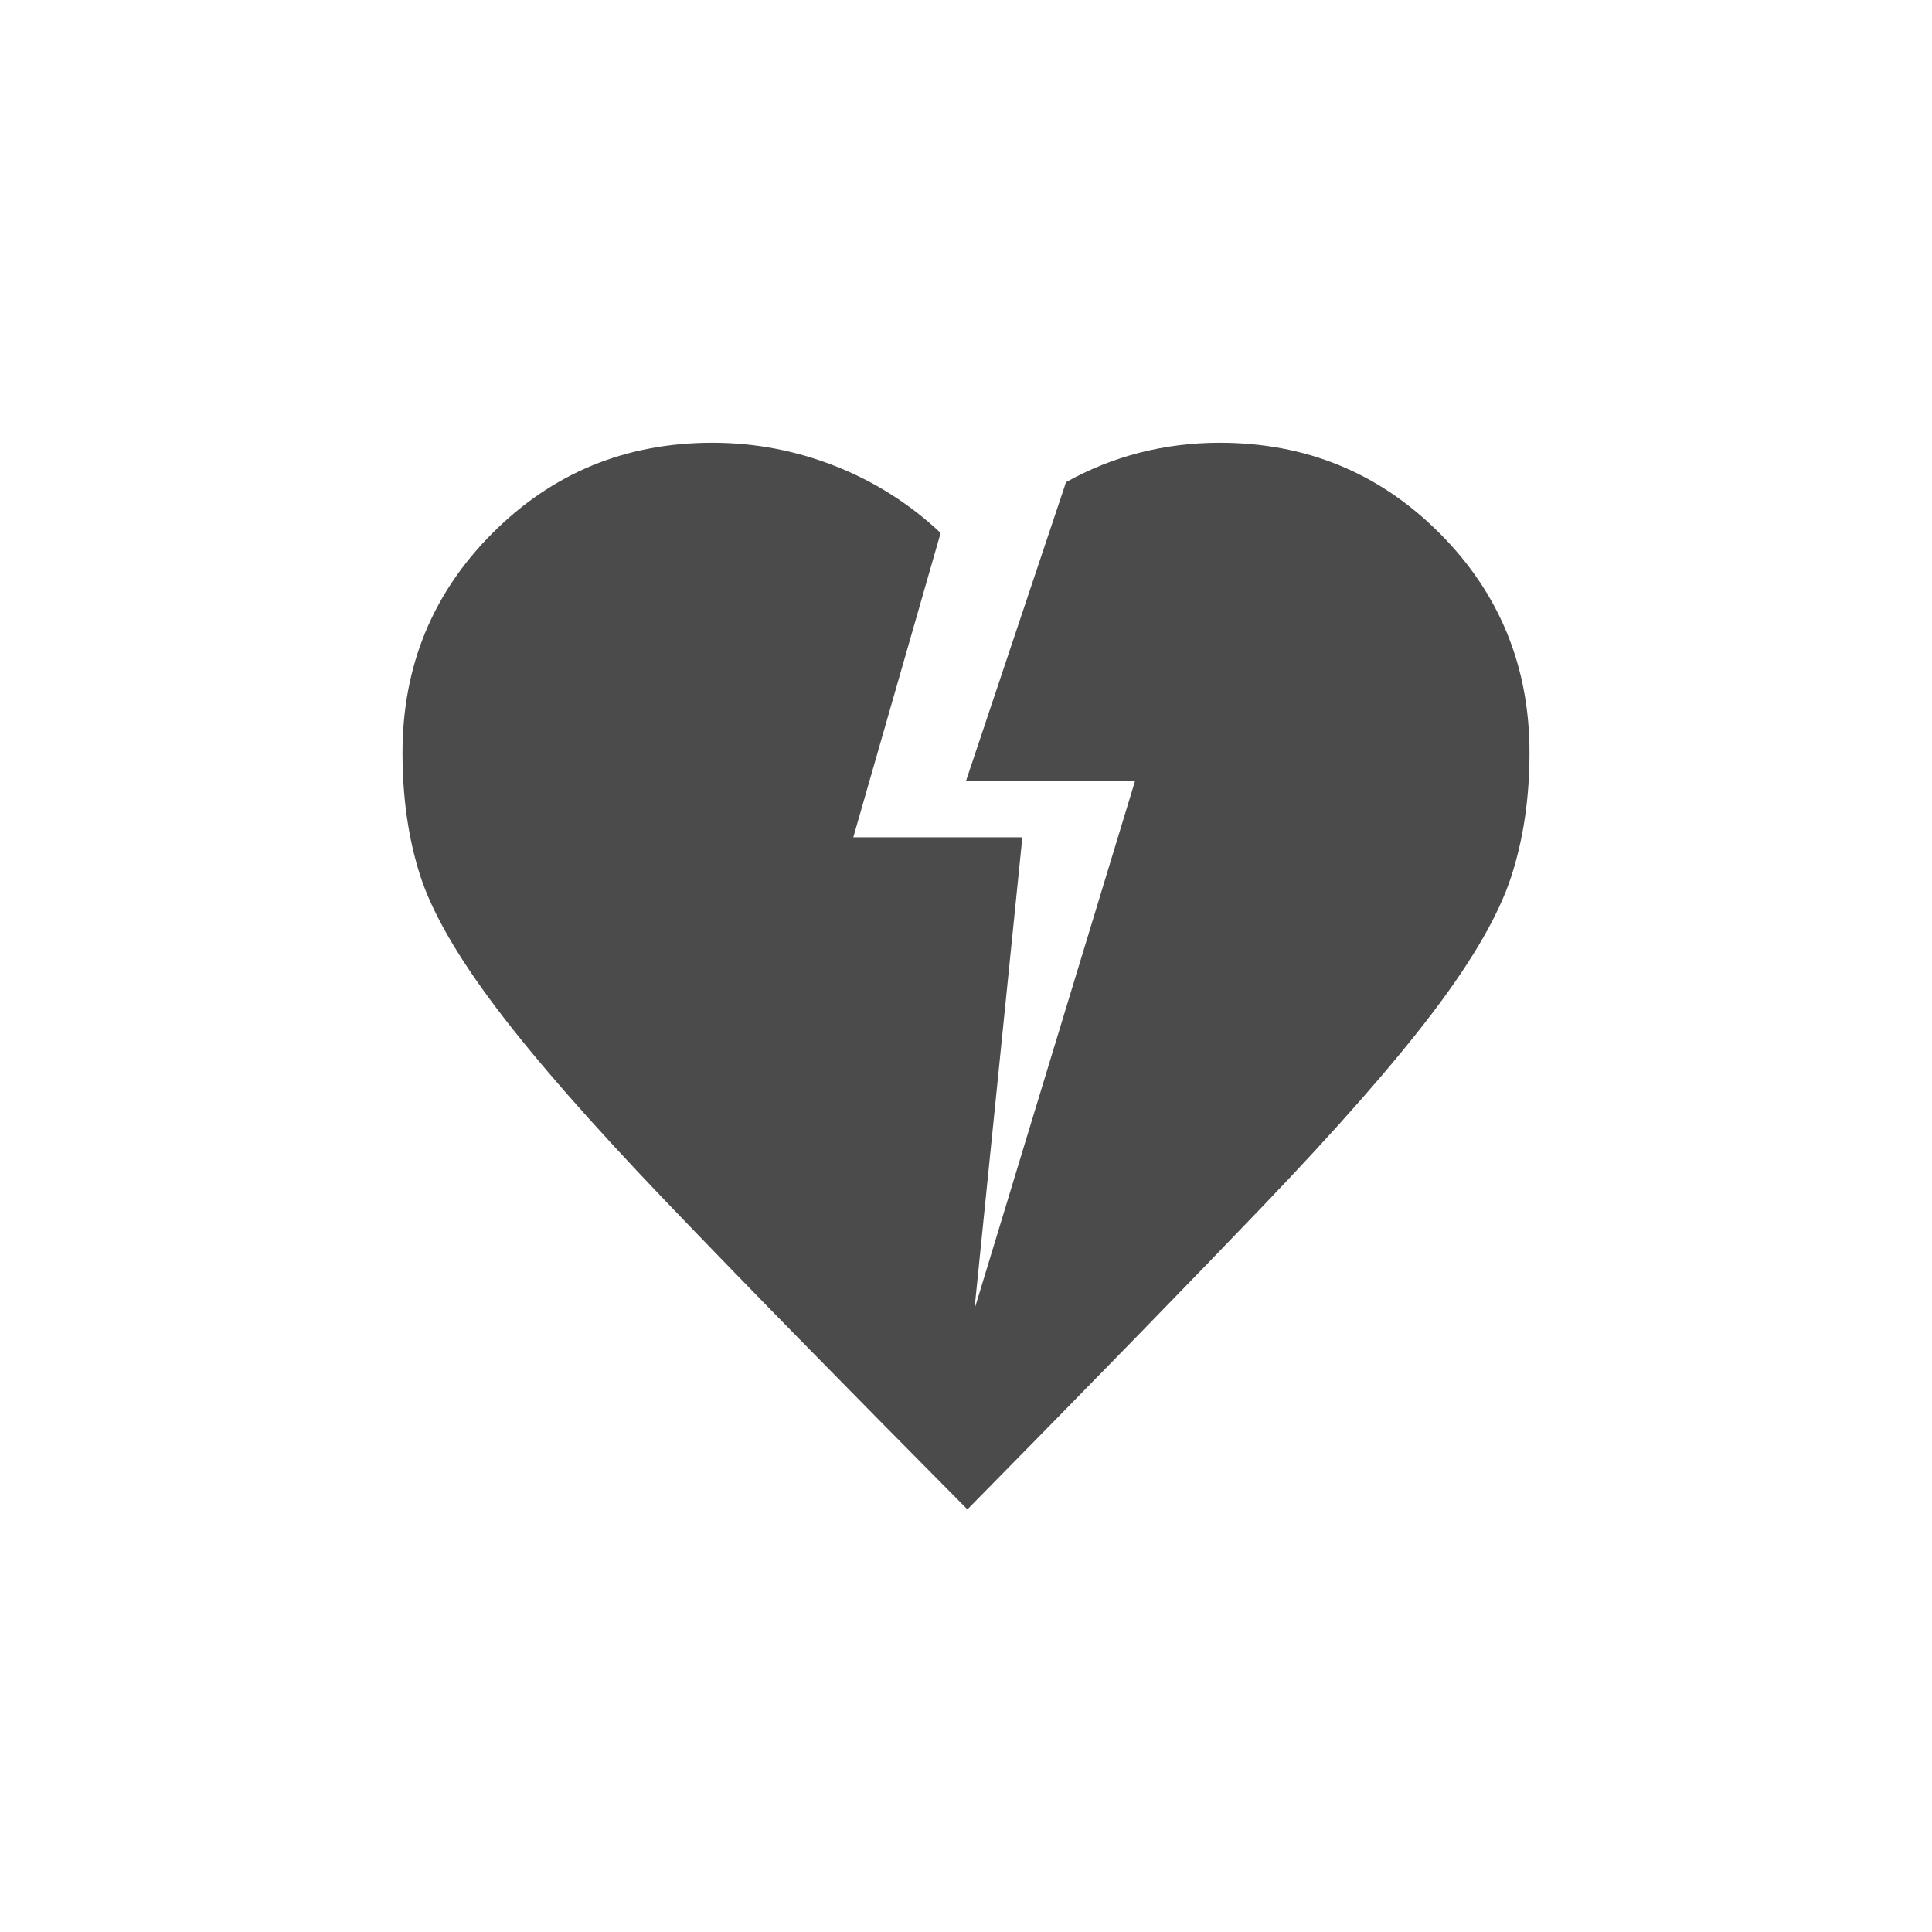 <svg width="96" height="96" viewBox="0 0 96 96" fill="none" xmlns="http://www.w3.org/2000/svg">
<g style="mix-blend-mode:darken">
<path d="M48.07 75C41.817 68.699 36.835 63.611 33.125 59.737C29.415 55.863 26.592 52.642 24.655 50.075C22.718 47.508 21.458 45.314 20.875 43.494C20.292 41.674 20 39.643 20 37.403C20 33.109 21.493 29.468 24.48 26.481C27.467 23.494 31.107 22 35.4 22C37.5 22 39.53 22.385 41.49 23.155C43.45 23.925 45.2 25.034 46.74 26.481L42.4 41.604H50.8L48.42 65.058L56.4 38.803H48L52.97 23.96C54.137 23.307 55.362 22.817 56.645 22.49C57.928 22.163 59.247 22 60.6 22C64.893 22 68.533 23.494 71.52 26.481C74.507 29.468 76 33.109 76 37.403C76 39.643 75.697 41.697 75.09 43.564C74.483 45.431 73.2 47.66 71.24 50.25C69.28 52.841 66.457 56.061 62.77 59.912C59.083 63.763 54.183 68.792 48.07 75Z" fill="#4B4B4B"/>
</g>
</svg>
